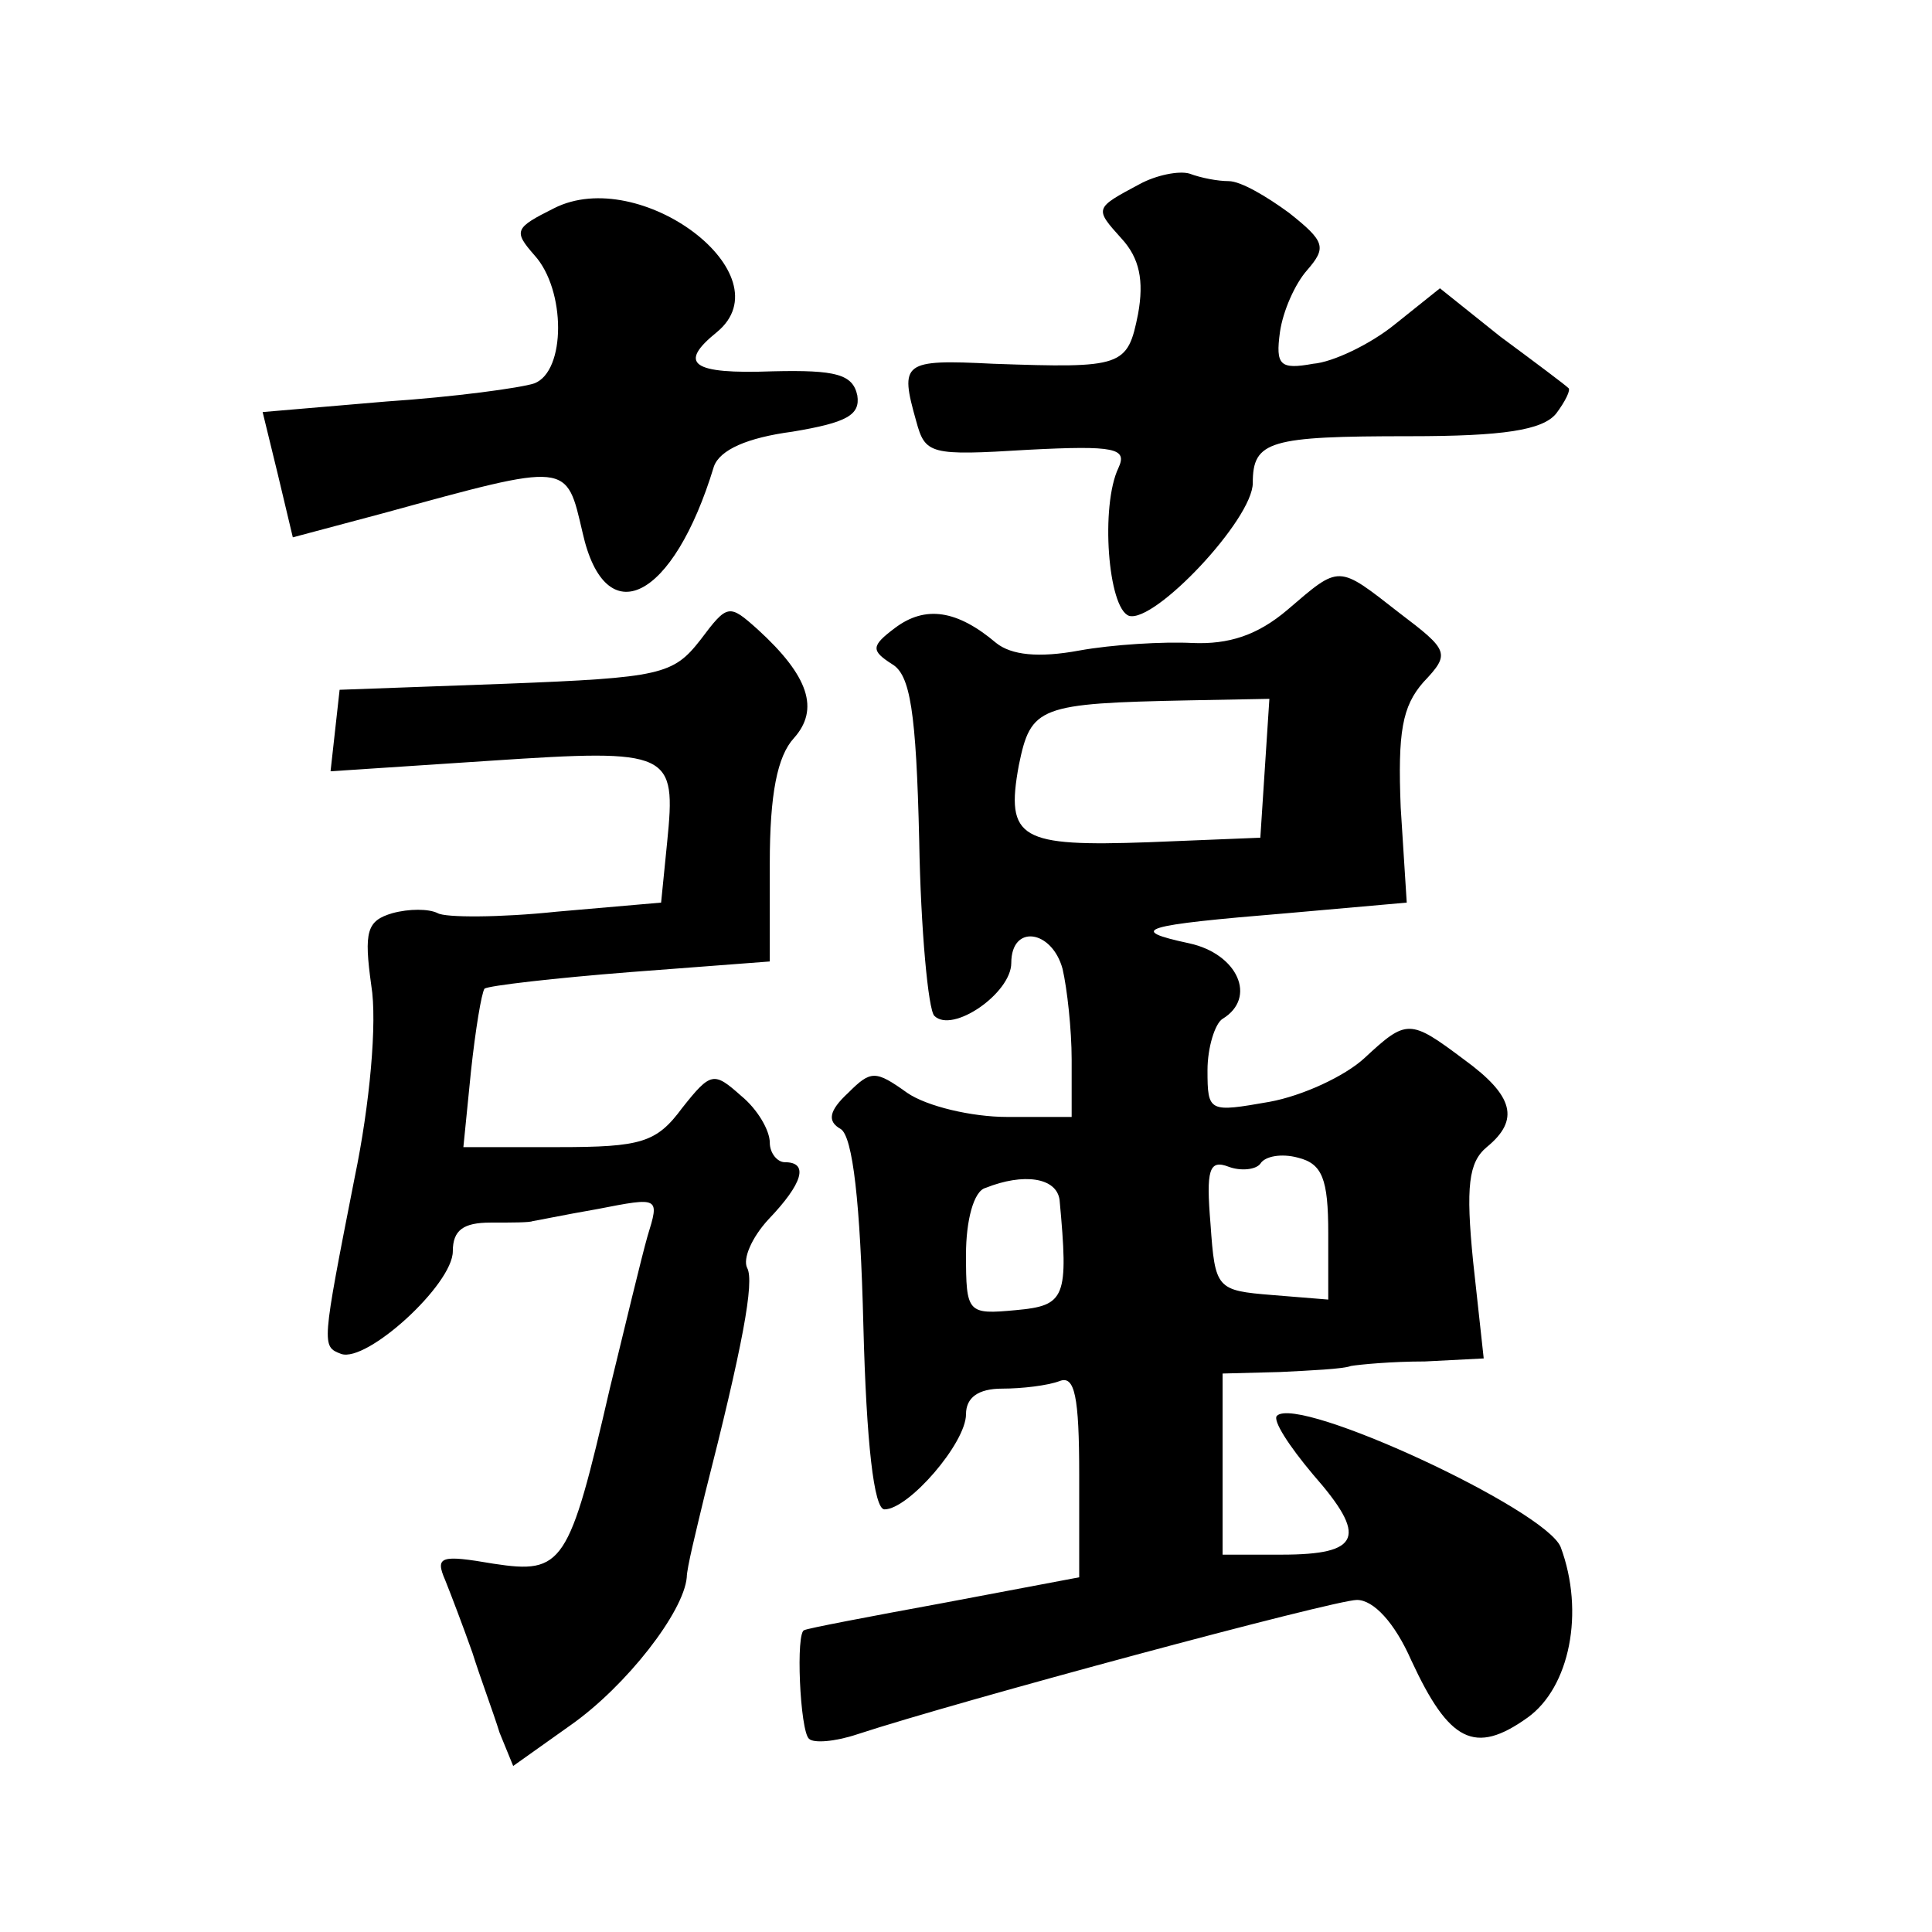 <?xml version="1.0" standalone="no"?>
<!DOCTYPE svg PUBLIC "-//W3C//DTD SVG 20010904//EN"
 "http://www.w3.org/TR/2001/REC-SVG-20010904/DTD/svg10.dtd">
<svg version="1.0" xmlns="http://www.w3.org/2000/svg"
 width="128pt" height="128pt" viewBox="0 0 128 128"
 preserveAspectRatio="xMidYMid meet">
<g transform="translate(0,128) scale(0.1,-0.1)"
fill="#0" stroke="none">
<path d="M755 1158 c-30 -16 -30 -16 -12 -36 12 -13 15 -28 11 -50 -7 -35 -10 -36
-96 -33 -60 3 -62 1 -51 -38 6 -22 9 -23 74 -19 58 3 66 1 60 -12 -12 -25 -7 -93
7 -98 17 -5 82 64 82 88 0 28 11 31 104 31 62 0 88 4 97 15 6 8 10 16 8 17 -2 2
-22 17 -45 34 l-40 32 -30 -24 c-16 -13 -41 -25 -54 -26 -22 -4 -25 -1 -22 21 2
14 10 32 18 41 13 15 12 19 -12 38 -15 11 -32 21 -40 21 -7 0 -18 2 -26 5 -7 2
-22 -1 -33 -7z M367 1142 c-26 -13 -27 -15 -13 -31 21 -23 21 -77 0 -85 -9 -3 -53
-9 -98 -12 l-82 -7 10 -41 10 -42 60 16 c124 34 121 34 132 -13 15 -67 60 -45 87
44 4 11 22 19 52 23 36 6 45 11 43 24 -3 14 -14 17 -56 16 -54 -2 -63 5 -37 26
46 38 -51 111 -108 82z M853 876 c-20 -17 -39 -23 -63 -22 -19 1 -53 -1 -75 -5
-27 -5 -45 -3 -55 5 -26 22 -47 25 -67 10 -16 -12 -16 -15 -2 -24 12 -7 16 -31
18 -117 1 -59 6 -112 10 -116 12 -12 51 15 51 35 0 26 27 22 34 -4 3 -13 6 -40
6 -60 l0 -38 -43 0 c-23 0 -53 7 -66 16 -21 15 -24 15 -39 0 -13 -12 -14 -19 -5
-24 8 -5 13 -49 15 -130 2 -78 7 -122 14 -122 16 0 54 44 54 63 0 11 8 17 24 17
13 0 30 2 38 5 10 4 13 -10 13 -62 l0 -68 -90 -17 c-49 -9 -91 -17 -92 -18 -6 0
-3 -67 3 -72 3 -3 17 -2 32 3 67 22 316 89 331 89 11 0 25 -15 36 -40 25 -54 42
-63 77 -38 28 20 38 70 22 113 -10 25 -174 101 -188 87 -3 -3 8 -20 24 -39 36 -41
32 -53 -21 -53 l-39 0 0 60 0 60 38 1 c20 1 42 2 47 4 6 1 27 3 49 3 l39 2 -7 64
c-5 50 -3 66 9 76 22 18 18 34 -15 58 -36 27 -38 27 -66 1 -13 -12 -41 -25 -63
-29 -40 -7 -41 -7 -41 21 0 15 5 31 10 34 23 14 10 43 -22 50 -42 9 -32 12 65 20
l79 7 -4 63 c-2 50 1 67 15 83 18 19 17 21 -16 46 -41 32 -39 32 -74 2z m-15 -105
l-3 -46 -74 -3 c-85 -3 -95 2 -86 51 8 39 13 41 113 43 l53 1 -3 -46z m42 -308
l0 -44 -37 3 c-37 3 -38 4 -41 47 -3 36 -1 43 12 38 8 -3 18 -2 21 2 3 5 14 7 25
4 16 -4 20 -14 20 -50z m-178 22 c6 -65 4 -70 -29 -73 -32 -3 -33 -2 -33 37 0 22
5 42 13 44 25 10 47 7 49 -8z M464 856 c-18 -23 -26 -25 -129 -29 l-110 -4 -3 -27
-3 -27 106 7 c120 8 123 6 117 -54 l-4 -40 -69 -6 c-38 -4 -74 -4 -79 -1 -6 3 -19
3 -30 0 -17 -5 -19 -12 -14 -48 4 -24 -1 -79 -11 -127 -22 -112 -22 -112 -9 -117
17 -6 74 46 74 68 0 14 7 19 25 19 14 0 26 0 28 1 1 0 20 4 43 8 41 8 41 8 33 -18
-4 -14 -15 -60 -25 -101 -27 -117 -31 -123 -77 -116 -35 6 -39 5 -32 -11 4 -10
12 -31 18 -48 5 -16 14 -40 18 -53 l9 -22 38 27 c37 26 75 75 77 98 0 6 6 30 12
55 25 98 33 141 28 150 -3 6 3 20 14 32 23 24 27 38 11 38 -5 0 -10 6 -10 13 0
8 -8 22 -19 31 -18 16 -20 16 -39 -8 -17 -23 -27 -26 -82 -26 l-63 0 5 50 c3 28
7 52 9 55 3 2 46 7 97 11 l92 7 0 65 c0 46 5 71 16 83 17 19 10 41 -24 72 -19 17
-20 17 -38 -7z"/>
</g>
</svg>
